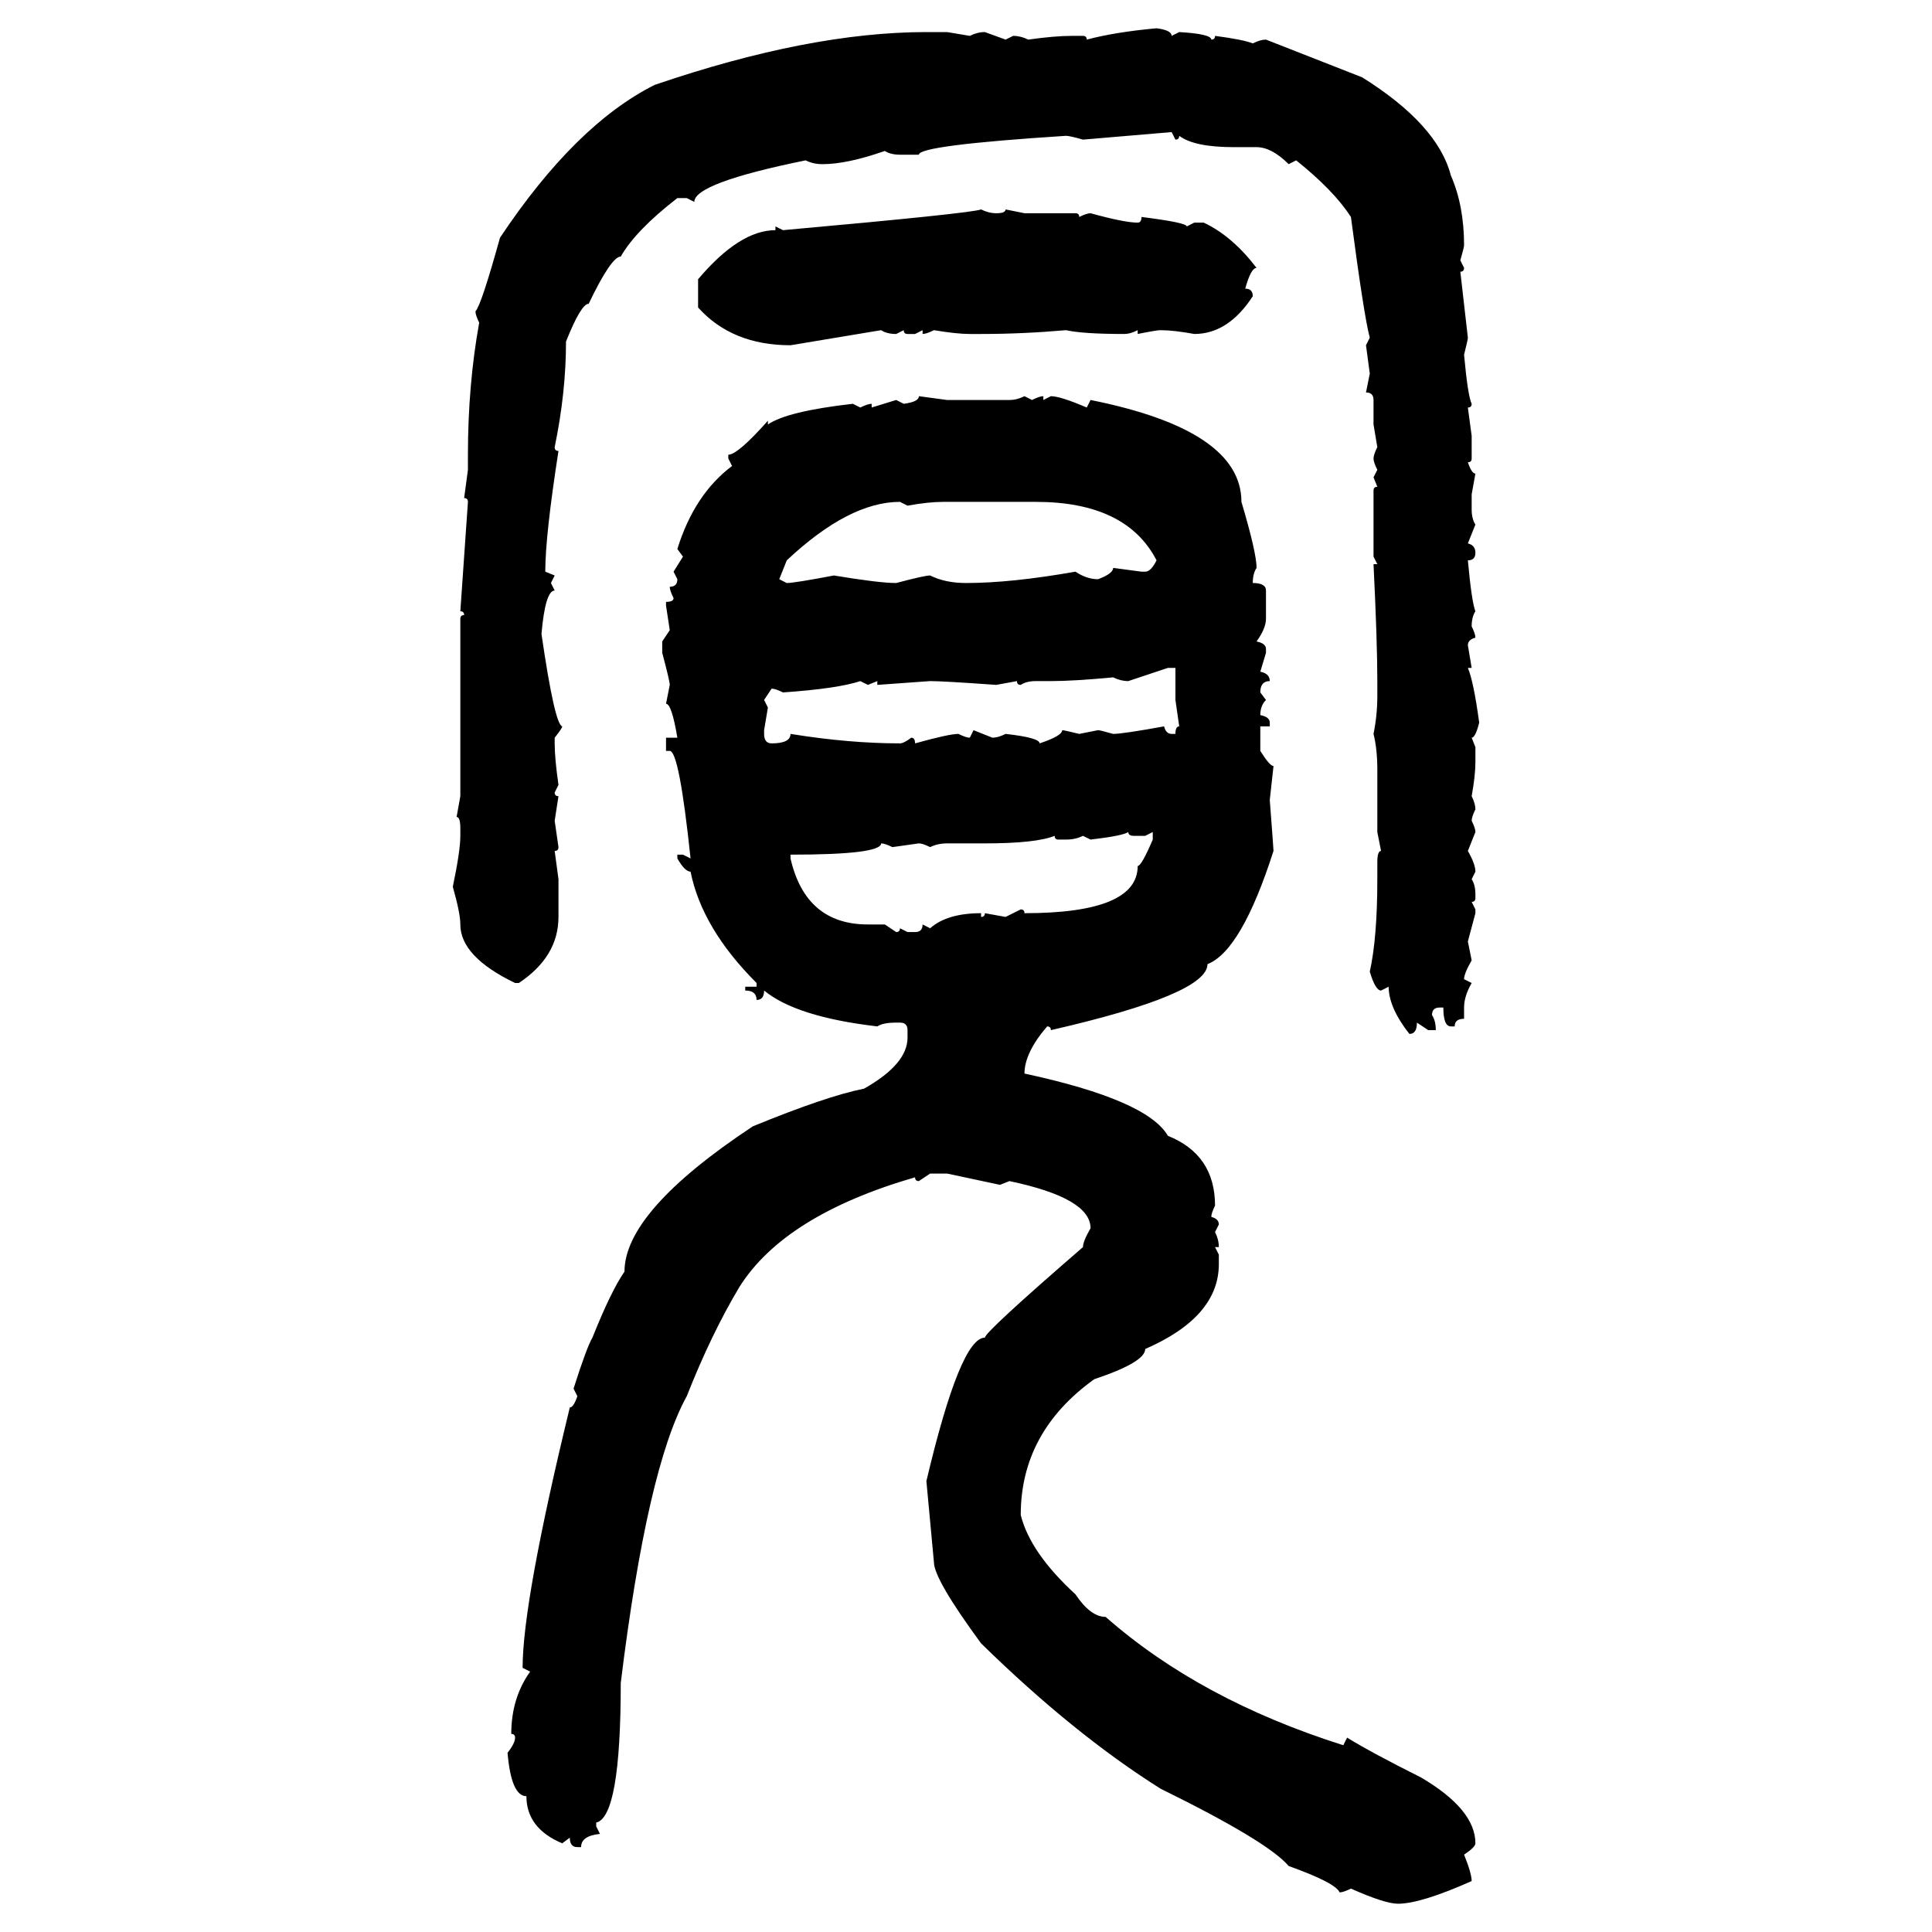 <svg xmlns="http://www.w3.org/2000/svg" xmlns:xlink="http://www.w3.org/1999/xlink" width="300" height="300"><path d="M179.59 4.39L179.59 4.39Q181.93 4.69 181.93 5.57L181.93 5.57L183.11 4.98Q188.09 5.27 188.09 6.15L188.09 6.15Q188.67 6.15 188.67 5.57L188.67 5.57Q193.07 6.15 194.53 6.74L194.53 6.74Q195.70 6.15 196.58 6.15L196.58 6.15L211.52 12.01Q223.24 19.34 225.29 27.25L225.29 27.25Q227.34 31.93 227.34 38.09L227.34 38.09Q227.34 38.38 226.76 40.43L226.76 40.43L227.34 41.60Q227.34 42.19 226.76 42.19L226.76 42.19L227.93 52.44Q227.93 52.73 227.34 55.08L227.34 55.08Q227.93 61.52 228.52 62.70L228.52 62.70Q228.52 63.28 227.93 63.28L227.93 63.28L228.52 67.68L228.52 71.19Q228.52 71.78 227.93 71.78L227.93 71.78Q228.52 73.54 229.10 73.54L229.10 73.54L228.52 76.76L228.52 79.10Q228.52 80.57 229.10 81.45L229.10 81.45L227.93 84.38Q229.10 84.67 229.10 85.84L229.10 85.84Q229.10 87.01 227.93 87.01L227.93 87.01Q228.52 93.46 229.10 94.92L229.10 94.92Q228.52 95.80 228.52 97.27L228.52 97.27Q229.10 98.44 229.10 99.02L229.10 99.02Q227.93 99.32 227.93 100.20L227.93 100.20L228.52 103.71L227.93 103.71Q228.81 105.76 229.69 112.21L229.69 112.21Q229.10 114.55 228.52 114.55L228.52 114.55L229.10 116.02L229.10 118.36Q229.10 120.41 228.52 123.63L228.52 123.63Q229.10 124.80 229.10 125.68L229.10 125.68Q228.52 126.86 228.52 127.44L228.52 127.44Q229.10 128.61 229.10 129.20L229.10 129.20L227.93 132.13Q229.10 134.18 229.10 135.35L229.10 135.35L228.52 136.52Q229.10 137.40 229.10 138.87L229.10 138.87L229.10 139.45Q229.10 140.04 228.52 140.04L228.52 140.04L229.10 141.21L229.10 141.80L227.93 146.19L228.52 149.12Q227.34 151.17 227.34 152.05L227.34 152.05L228.52 152.64Q227.34 154.69 227.34 156.45L227.34 156.45L227.34 158.20Q225.88 158.20 225.88 159.38L225.88 159.38L225.29 159.38Q224.12 159.38 224.12 156.45L224.12 156.45L223.54 156.45Q222.36 156.45 222.36 157.62L222.36 157.62Q222.95 158.50 222.95 159.96L222.95 159.96L221.78 159.96L220.02 158.79Q220.02 160.55 218.85 160.55L218.85 160.55Q215.63 156.45 215.63 153.22L215.63 153.22L214.45 153.81Q213.57 153.81 212.70 150.88L212.70 150.88Q213.87 145.61 213.87 136.52L213.87 136.52L213.87 133.89Q213.87 132.13 214.45 132.13L214.45 132.13L213.87 129.20L213.87 119.53Q213.87 116.31 213.28 113.96L213.28 113.96Q213.87 111.04 213.87 108.11L213.87 108.11L213.87 105.76Q213.87 99.61 213.28 87.60L213.28 87.60L213.87 87.60L213.28 86.43L213.28 76.17Q213.28 75.59 213.87 75.59L213.87 75.59L213.28 74.12L213.87 72.95Q213.28 71.78 213.28 71.19L213.28 71.19Q213.28 70.61 213.87 69.43L213.87 69.43L213.28 65.92L213.28 62.11Q213.28 60.94 212.11 60.94L212.11 60.94L212.70 58.01L212.11 53.61L212.70 52.44Q211.82 49.22 209.77 33.69L209.77 33.69Q207.13 29.59 201.27 24.90L201.27 24.90L200.10 25.49Q197.46 22.85 195.12 22.85L195.12 22.85L191.60 22.85Q185.45 22.85 183.11 21.09L183.11 21.09Q183.11 21.68 182.52 21.68L182.52 21.68L181.93 20.51L168.16 21.68Q166.11 21.09 165.53 21.09L165.53 21.09Q142.68 22.56 142.68 24.02L142.68 24.02L139.75 24.02Q138.28 24.02 137.40 23.44L137.40 23.44Q131.54 25.49 127.73 25.49L127.73 25.49Q126.27 25.49 125.10 24.90L125.10 24.90Q107.81 28.42 107.81 31.35L107.81 31.35L106.64 30.76L105.18 30.76Q98.73 35.74 96.39 39.84L96.39 39.84Q94.92 39.84 91.41 47.17L91.41 47.17Q90.23 47.17 87.89 53.03L87.89 53.03Q87.89 60.94 86.13 69.43L86.13 69.43Q86.13 70.02 86.72 70.02L86.72 70.02Q84.67 83.20 84.67 88.77L84.67 88.77L86.13 89.36L85.55 90.53L86.13 91.70Q84.67 91.70 84.08 98.44L84.08 98.44Q86.13 112.50 87.30 112.79L87.30 112.79Q87.30 113.09 86.13 114.55L86.13 114.55L86.13 115.43Q86.13 117.77 86.72 121.88L86.72 121.88L86.13 123.05Q86.13 123.63 86.72 123.63L86.72 123.63L86.13 127.44L86.72 131.54Q86.72 132.13 86.13 132.13L86.13 132.13L86.72 136.52L86.72 142.38Q86.72 148.54 80.57 152.64L80.57 152.64L79.98 152.64Q71.48 148.54 71.48 143.55L71.48 143.55Q71.48 141.80 70.31 137.70L70.31 137.70Q71.48 132.13 71.48 129.79L71.48 129.79L71.48 128.61Q71.48 126.86 70.90 126.86L70.90 126.86L71.48 123.63L71.48 96.09Q71.48 95.51 72.07 95.51L72.07 95.51Q72.07 94.92 71.48 94.92L71.48 94.92L72.66 77.93Q72.66 77.34 72.07 77.34L72.07 77.34L72.66 72.95L72.66 70.61Q72.66 59.77 74.41 50.10L74.41 50.10Q73.83 48.93 73.83 48.34L73.83 48.34Q74.71 47.46 77.64 36.91L77.64 36.91Q89.36 19.34 101.66 13.18L101.66 13.18Q125.68 4.98 143.85 4.98L143.85 4.98L147.07 4.98L150.59 5.57Q151.76 4.98 152.93 4.98L152.93 4.98L156.15 6.15L157.32 5.57Q158.50 5.57 159.67 6.15L159.67 6.15Q163.77 5.57 166.41 5.57L166.41 5.57L168.16 5.57Q168.75 5.57 168.75 6.15L168.75 6.15Q173.14 4.98 179.59 4.39ZM152.34 32.52L152.34 32.52Q153.52 33.11 154.69 33.11L154.69 33.11Q156.15 33.11 156.15 32.52L156.15 32.52L159.08 33.11L166.99 33.11Q167.58 33.11 167.58 33.69L167.58 33.69Q168.75 33.11 169.34 33.11L169.34 33.11Q174.61 34.57 176.66 34.57L176.66 34.57Q177.25 34.57 177.25 33.69L177.25 33.69Q184.28 34.57 184.28 35.16L184.28 35.16L185.45 34.57L186.91 34.57Q191.31 36.62 195.12 41.60L195.12 41.60Q194.24 41.60 193.36 44.82L193.36 44.82Q194.53 44.82 194.53 46.00L194.53 46.00Q190.72 51.86 185.45 51.86L185.45 51.86Q182.23 51.27 180.18 51.27L180.18 51.27Q179.59 51.27 176.66 51.86L176.66 51.86L176.66 51.27Q175.49 51.86 174.61 51.86L174.61 51.86Q168.16 51.86 165.53 51.27L165.53 51.27Q158.79 51.86 152.34 51.86L152.34 51.86L150.59 51.86Q148.54 51.86 145.02 51.27L145.02 51.27Q143.85 51.86 143.26 51.86L143.26 51.86L143.26 51.27L142.09 51.86L140.92 51.86Q140.33 51.86 140.33 51.27L140.33 51.27L139.16 51.86Q137.70 51.86 136.82 51.27L136.82 51.27L122.75 53.61Q113.67 53.61 108.40 47.75L108.40 47.75L108.40 43.36Q114.84 35.74 120.41 35.74L120.41 35.74L120.41 35.16L121.58 35.74Q150.88 33.11 152.34 32.52ZM142.68 61.52L142.68 61.52L147.07 62.11L156.74 62.11Q157.91 62.11 159.08 61.52L159.08 61.52L160.25 62.11Q161.43 61.52 162.01 61.52L162.01 61.52L162.01 62.11L163.18 61.52Q164.65 61.52 168.75 63.28L168.75 63.28L169.34 62.11Q192.77 66.80 192.77 77.93L192.77 77.93Q195.12 85.84 195.12 88.18L195.12 88.18Q194.53 89.06 194.53 90.53L194.53 90.53Q196.58 90.53 196.58 91.70L196.58 91.70L196.58 96.09Q196.58 97.56 195.12 99.61L195.12 99.61Q196.58 99.90 196.58 100.78L196.58 100.78L196.58 101.37L195.70 104.30Q197.17 104.59 197.17 105.76L197.17 105.76Q195.70 105.76 195.70 107.52L195.70 107.52L196.58 108.69Q195.70 109.57 195.70 111.04L195.70 111.04Q197.17 111.33 197.17 112.21L197.17 112.21L197.17 112.79L195.70 112.79L195.70 116.60Q197.17 118.95 197.75 118.95L197.75 118.95L197.17 124.22Q197.75 131.84 197.75 132.13L197.75 132.13Q192.77 147.66 187.50 149.71L187.50 149.71Q187.50 154.39 163.18 159.96L163.18 159.96Q163.18 159.38 162.60 159.38L162.60 159.38Q159.08 163.48 159.08 166.70L159.08 166.70Q178.13 170.80 181.35 176.37L181.35 176.37Q188.67 179.30 188.67 187.21L188.67 187.21Q188.09 188.38 188.09 188.96L188.09 188.96Q189.26 189.26 189.26 190.14L189.26 190.14L188.67 191.31Q189.26 192.48 189.26 193.65L189.26 193.65L188.67 193.65L189.26 194.82L189.26 196.29Q189.26 204.49 177.83 209.47L177.83 209.47Q177.83 211.52 169.92 214.16L169.92 214.16Q158.50 222.36 158.50 235.25L158.50 235.25Q159.96 241.11 166.99 247.56L166.99 247.56Q169.34 251.07 171.68 251.07L171.68 251.07Q186.33 263.96 208.59 271.00L208.59 271.00L209.18 269.82Q212.99 272.17 220.61 275.98L220.61 275.98Q229.10 280.96 229.10 286.23L229.10 286.23Q229.10 286.82 227.34 287.99L227.34 287.99Q228.52 290.92 228.52 292.09L228.52 292.09Q220.61 295.61 217.09 295.61L217.09 295.61Q215.04 295.61 209.77 293.26L209.77 293.26Q208.59 293.85 208.01 293.85L208.01 293.85Q207.42 292.38 200.10 289.75L200.10 289.75Q196.88 285.94 180.18 277.73L180.18 277.73Q166.70 269.24 152.34 255.18L152.34 255.18Q145.02 245.21 145.02 242.58L145.02 242.58L143.85 229.98Q149.12 207.71 152.93 207.71L152.93 207.71Q152.93 206.84 168.16 193.65L168.16 193.65Q168.16 192.77 169.34 190.72L169.34 190.72Q169.34 186.04 156.74 183.40L156.74 183.40L155.27 183.98L147.07 182.23L144.43 182.23L142.68 183.40Q142.09 183.40 142.09 182.81L142.09 182.81Q121.88 188.67 114.84 199.80L114.84 199.80Q110.45 207.13 106.64 216.80L106.64 216.80Q100.49 227.93 96.39 261.33L96.39 261.33Q96.39 282.13 92.58 283.01L92.58 283.01L92.58 283.59L93.16 284.77Q90.23 285.06 90.23 286.82L90.23 286.82L89.65 286.82Q88.48 286.82 88.48 285.35L88.48 285.35L87.30 286.23Q81.74 283.89 81.74 278.91L81.74 278.91Q79.39 278.91 78.81 272.17L78.81 272.17Q79.98 270.70 79.98 269.82L79.98 269.82Q79.98 269.24 79.39 269.24L79.39 269.24Q79.39 263.67 82.32 259.57L82.32 259.57L81.15 258.98Q81.15 248.73 88.48 218.55L88.48 218.55Q89.06 218.55 89.65 216.80L89.65 216.80L89.06 215.63Q91.11 209.18 91.99 207.71L91.99 207.71Q94.92 200.39 96.97 197.46L96.97 197.46Q96.97 188.09 116.89 174.90L116.89 174.90Q128.32 170.21 134.18 169.04L134.18 169.04Q140.92 165.23 140.92 161.13L140.92 161.13L140.92 159.96Q140.92 158.79 139.75 158.79L139.75 158.79L139.16 158.79Q137.11 158.79 136.23 159.38L136.23 159.38Q123.63 157.91 118.65 153.81L118.65 153.81Q118.65 155.27 117.48 155.27L117.48 155.27Q117.48 153.81 115.72 153.81L115.72 153.81L115.72 153.22L117.48 153.22L117.48 152.64Q108.98 144.14 107.23 135.35L107.23 135.35Q106.35 135.35 105.18 133.30L105.18 133.30L105.18 132.71L106.05 132.71L107.23 133.30Q105.47 116.60 104.00 116.60L104.00 116.60L103.42 116.60L103.42 114.55L105.18 114.55Q104.30 109.28 103.42 109.28L103.42 109.28L104.00 106.35Q104.00 105.76 102.83 101.37L102.83 101.37L102.83 99.61L104.00 97.85L103.42 94.04L103.42 93.46Q104.59 93.46 104.59 92.87L104.59 92.87Q104.00 91.70 104.00 91.11L104.00 91.11Q105.18 91.11 105.18 89.94L105.18 89.94L104.59 88.77L106.05 86.43L105.18 85.25Q107.81 76.76 113.67 72.36L113.67 72.36L113.09 71.19L113.09 70.61Q114.55 70.61 119.24 65.33L119.24 65.33L119.24 65.92Q122.17 63.87 132.42 62.70L132.42 62.70L133.59 63.28Q134.77 62.70 135.35 62.70L135.35 62.70L135.35 63.28L139.16 62.11L140.33 62.70Q142.68 62.40 142.68 61.52ZM122.17 87.01L121.00 89.94L122.17 90.53Q123.34 90.53 129.49 89.36L129.49 89.36Q136.52 90.53 139.16 90.53L139.16 90.53Q143.55 89.36 144.43 89.36L144.43 89.36Q146.78 90.53 150 90.53L150 90.53Q157.03 90.53 166.99 88.77L166.99 88.77Q168.75 89.94 170.51 89.94L170.51 89.94Q172.85 89.06 172.85 88.18L172.85 88.18L177.25 88.77L177.83 88.77Q178.71 88.77 179.59 87.01L179.59 87.01Q174.90 77.93 160.84 77.93L160.84 77.93L146.48 77.93Q144.14 77.93 140.92 78.52L140.92 78.52L139.75 77.93Q131.84 77.93 122.17 87.01L122.17 87.01ZM181.35 103.71L175.20 105.76Q174.02 105.76 172.85 105.18L172.85 105.18Q166.70 105.76 163.18 105.76L163.18 105.76L160.84 105.76Q159.38 105.76 158.50 106.35L158.50 106.35Q157.91 106.35 157.91 105.76L157.91 105.76L154.69 106.35Q146.48 105.76 144.43 105.76L144.43 105.76L136.23 106.35L136.23 105.76L134.77 106.35L133.59 105.76Q130.08 106.93 121.58 107.52L121.58 107.52Q120.41 106.93 119.82 106.93L119.82 106.93L118.65 108.69L119.24 109.86L118.65 113.38L118.65 113.96Q118.65 115.43 119.82 115.43L119.82 115.43Q122.75 115.43 122.75 113.96L122.75 113.96Q131.84 115.43 139.75 115.43L139.75 115.43Q140.33 115.43 141.50 114.55L141.50 114.55Q142.09 114.55 142.09 115.43L142.09 115.43Q147.36 113.96 148.83 113.96L148.83 113.96Q150 114.55 150.59 114.55L150.59 114.55L151.17 113.38L154.10 114.55Q154.98 114.55 156.15 113.96L156.15 113.96Q161.43 114.55 161.43 115.43L161.43 115.43Q164.94 114.26 164.94 113.38L164.94 113.38Q165.23 113.38 167.58 113.96L167.58 113.96L170.51 113.38Q170.80 113.38 172.85 113.96L172.85 113.96Q174.32 113.96 180.76 112.79L180.76 112.79Q181.05 113.96 181.93 113.96L181.93 113.96L182.52 113.96Q182.52 112.79 183.11 112.79L183.11 112.79L182.52 108.69L182.52 103.71L181.35 103.71ZM169.34 130.37L169.34 130.37L168.16 129.79Q166.99 130.37 165.53 130.37L165.53 130.37L164.36 130.37Q163.77 130.37 163.77 129.79L163.77 129.79Q160.84 130.96 152.93 130.96L152.93 130.96L147.07 130.96Q145.61 130.96 144.43 131.54L144.43 131.54Q143.26 130.96 142.68 130.96L142.68 130.96L138.57 131.54Q137.40 130.96 136.82 130.96L136.82 130.96Q136.82 132.71 122.75 132.71L122.75 132.71L122.75 133.30Q125.10 143.55 134.77 143.55L134.77 143.55L137.40 143.55L139.16 144.73Q139.75 144.73 139.75 144.14L139.75 144.14L140.92 144.73L142.09 144.73Q143.26 144.73 143.26 143.55L143.26 143.55L144.43 144.14Q147.07 141.80 152.34 141.80L152.34 141.80L152.34 142.38Q152.93 142.38 152.93 141.80L152.93 141.80L156.15 142.38L158.50 141.21Q159.08 141.21 159.08 141.80L159.08 141.80Q176.66 141.80 176.66 134.47L176.66 134.47Q177.25 134.47 179.00 130.37L179.00 130.37L179.00 129.20L177.83 129.79L176.07 129.79Q175.20 129.79 175.20 129.20L175.20 129.20Q174.32 129.79 169.34 130.37Z"/></svg>